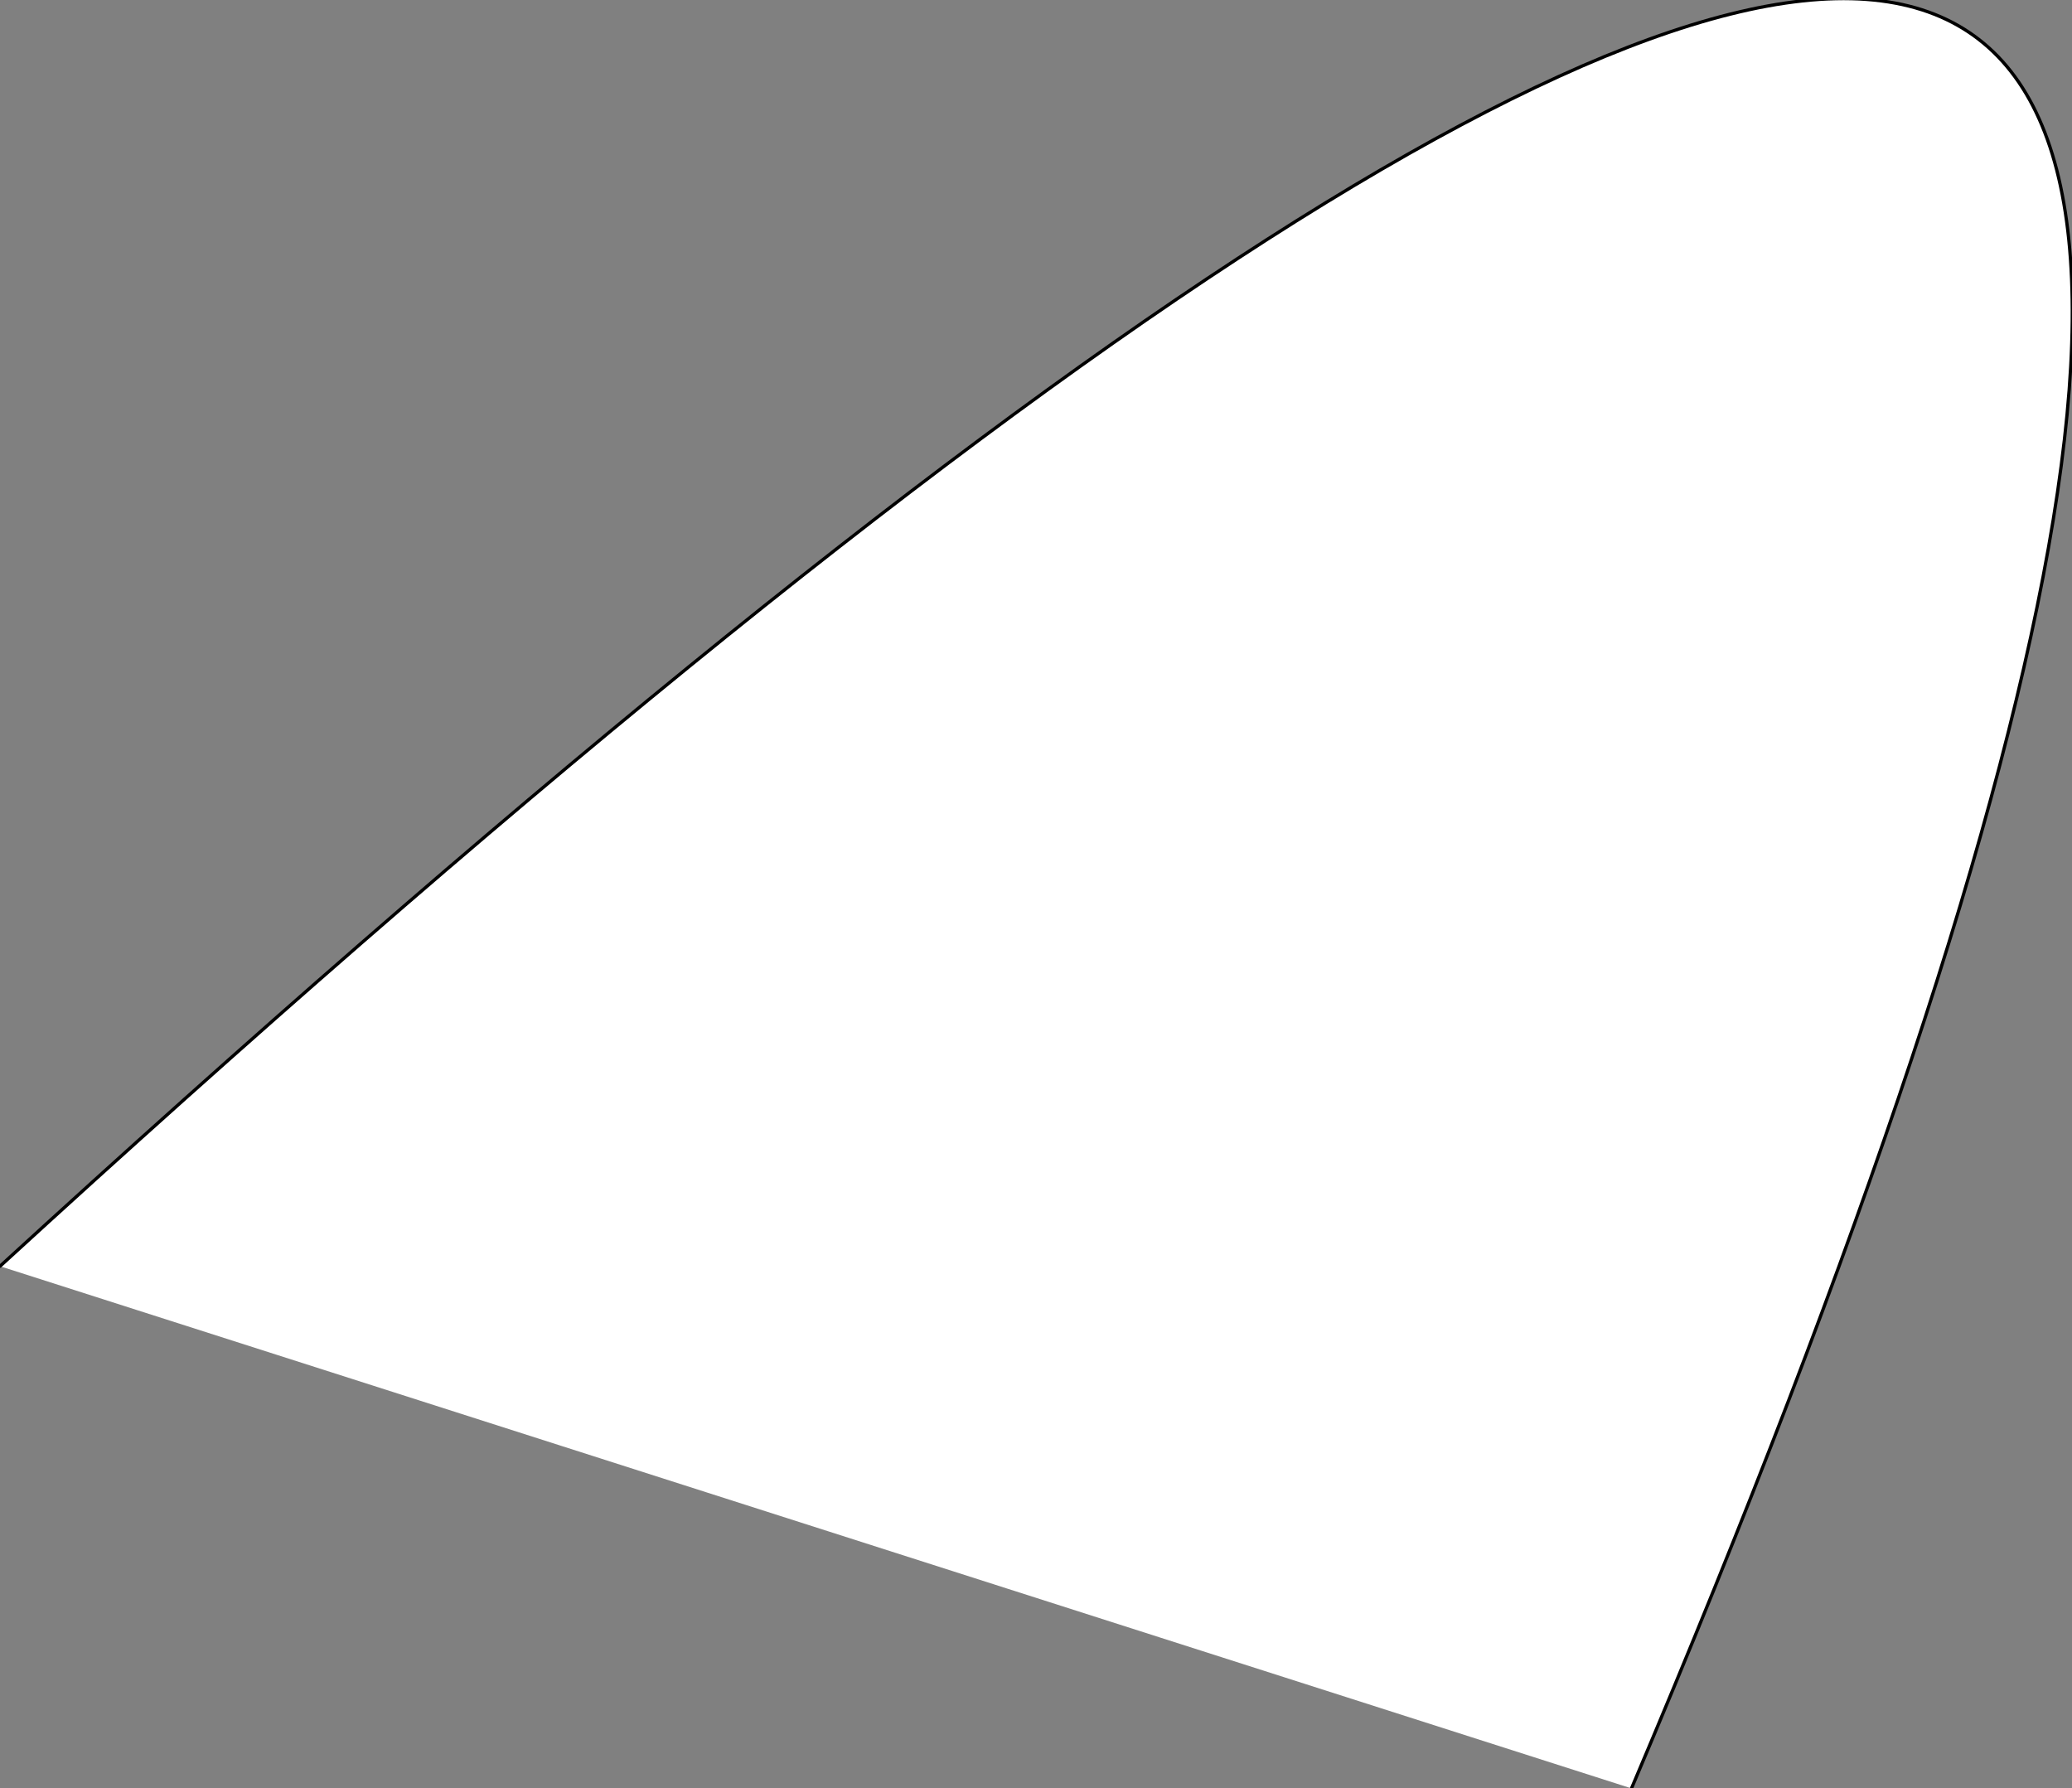 <?xml version="1.0" encoding="UTF-8" standalone="no"?>
<svg xmlns:xlink="http://www.w3.org/1999/xlink" height="27.4px" width="31.75px" xmlns="http://www.w3.org/2000/svg">
  <rect width="100%" height="100%" fill="#808080" stroke="none"/>
  <g transform="matrix(1.0, 0.0, 0.0, 1.0, 15.85, 13.7)">
    <path d="M-15.85 5.7 Q30.55 -36.8 9.15 13.7 L-15.85 5.7" fill="#ffffff" fill-rule="evenodd" stroke="none"/>
    <path d="M9.15 13.7 Q30.55 -36.8 -15.85 5.7" fill="none" stroke="#000000" stroke-linecap="round" stroke-linejoin="round" stroke-width="0.05"/>
  </g>
</svg>
